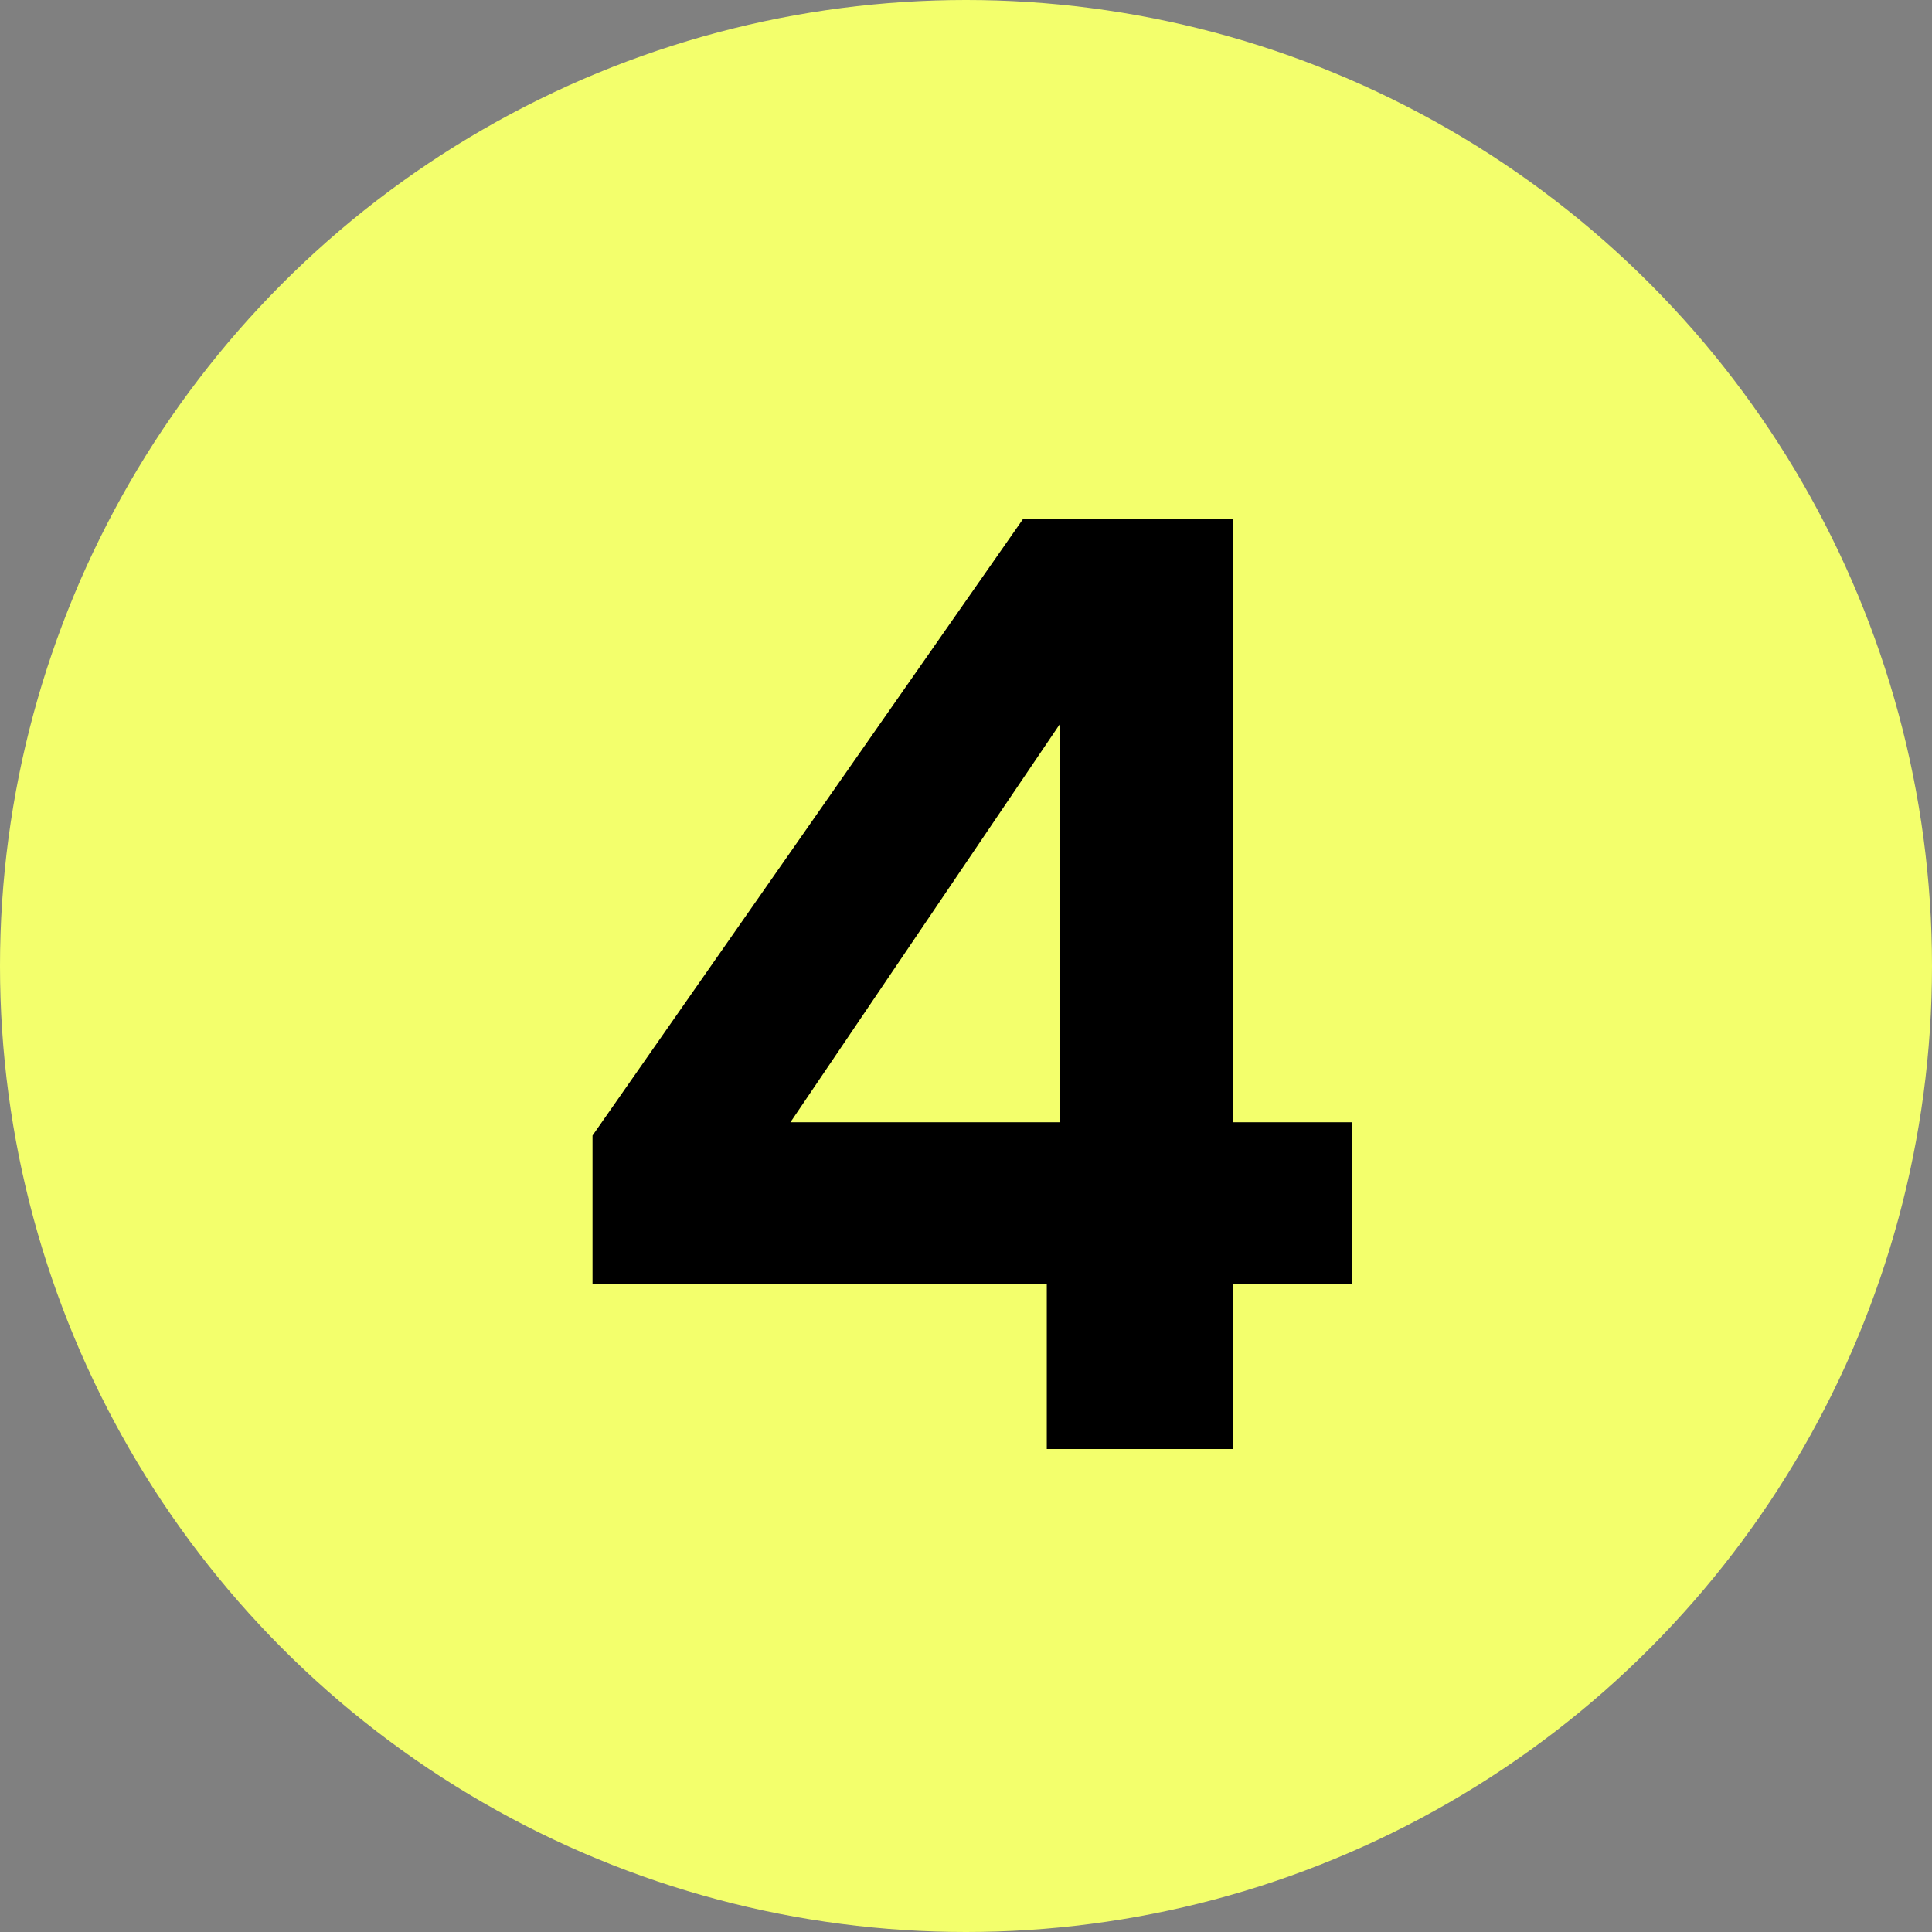 <svg xmlns="http://www.w3.org/2000/svg" width="32" height="32" viewBox="0 0 32 32" fill="none"><rect x="0" y="0" width="32" height="32" fill="#808080" stroke="none"/><circle cx="16" cy="16" r="16" fill="#F3FF6C"></circle><path d="M17.338 24V21.272H9.814V18.808L16.942 8.6H20.418V18.588H22.398V21.272H20.418V24H17.338ZM13.092 18.588H17.558V11.988L13.092 18.588Z" fill="black"></path></svg>